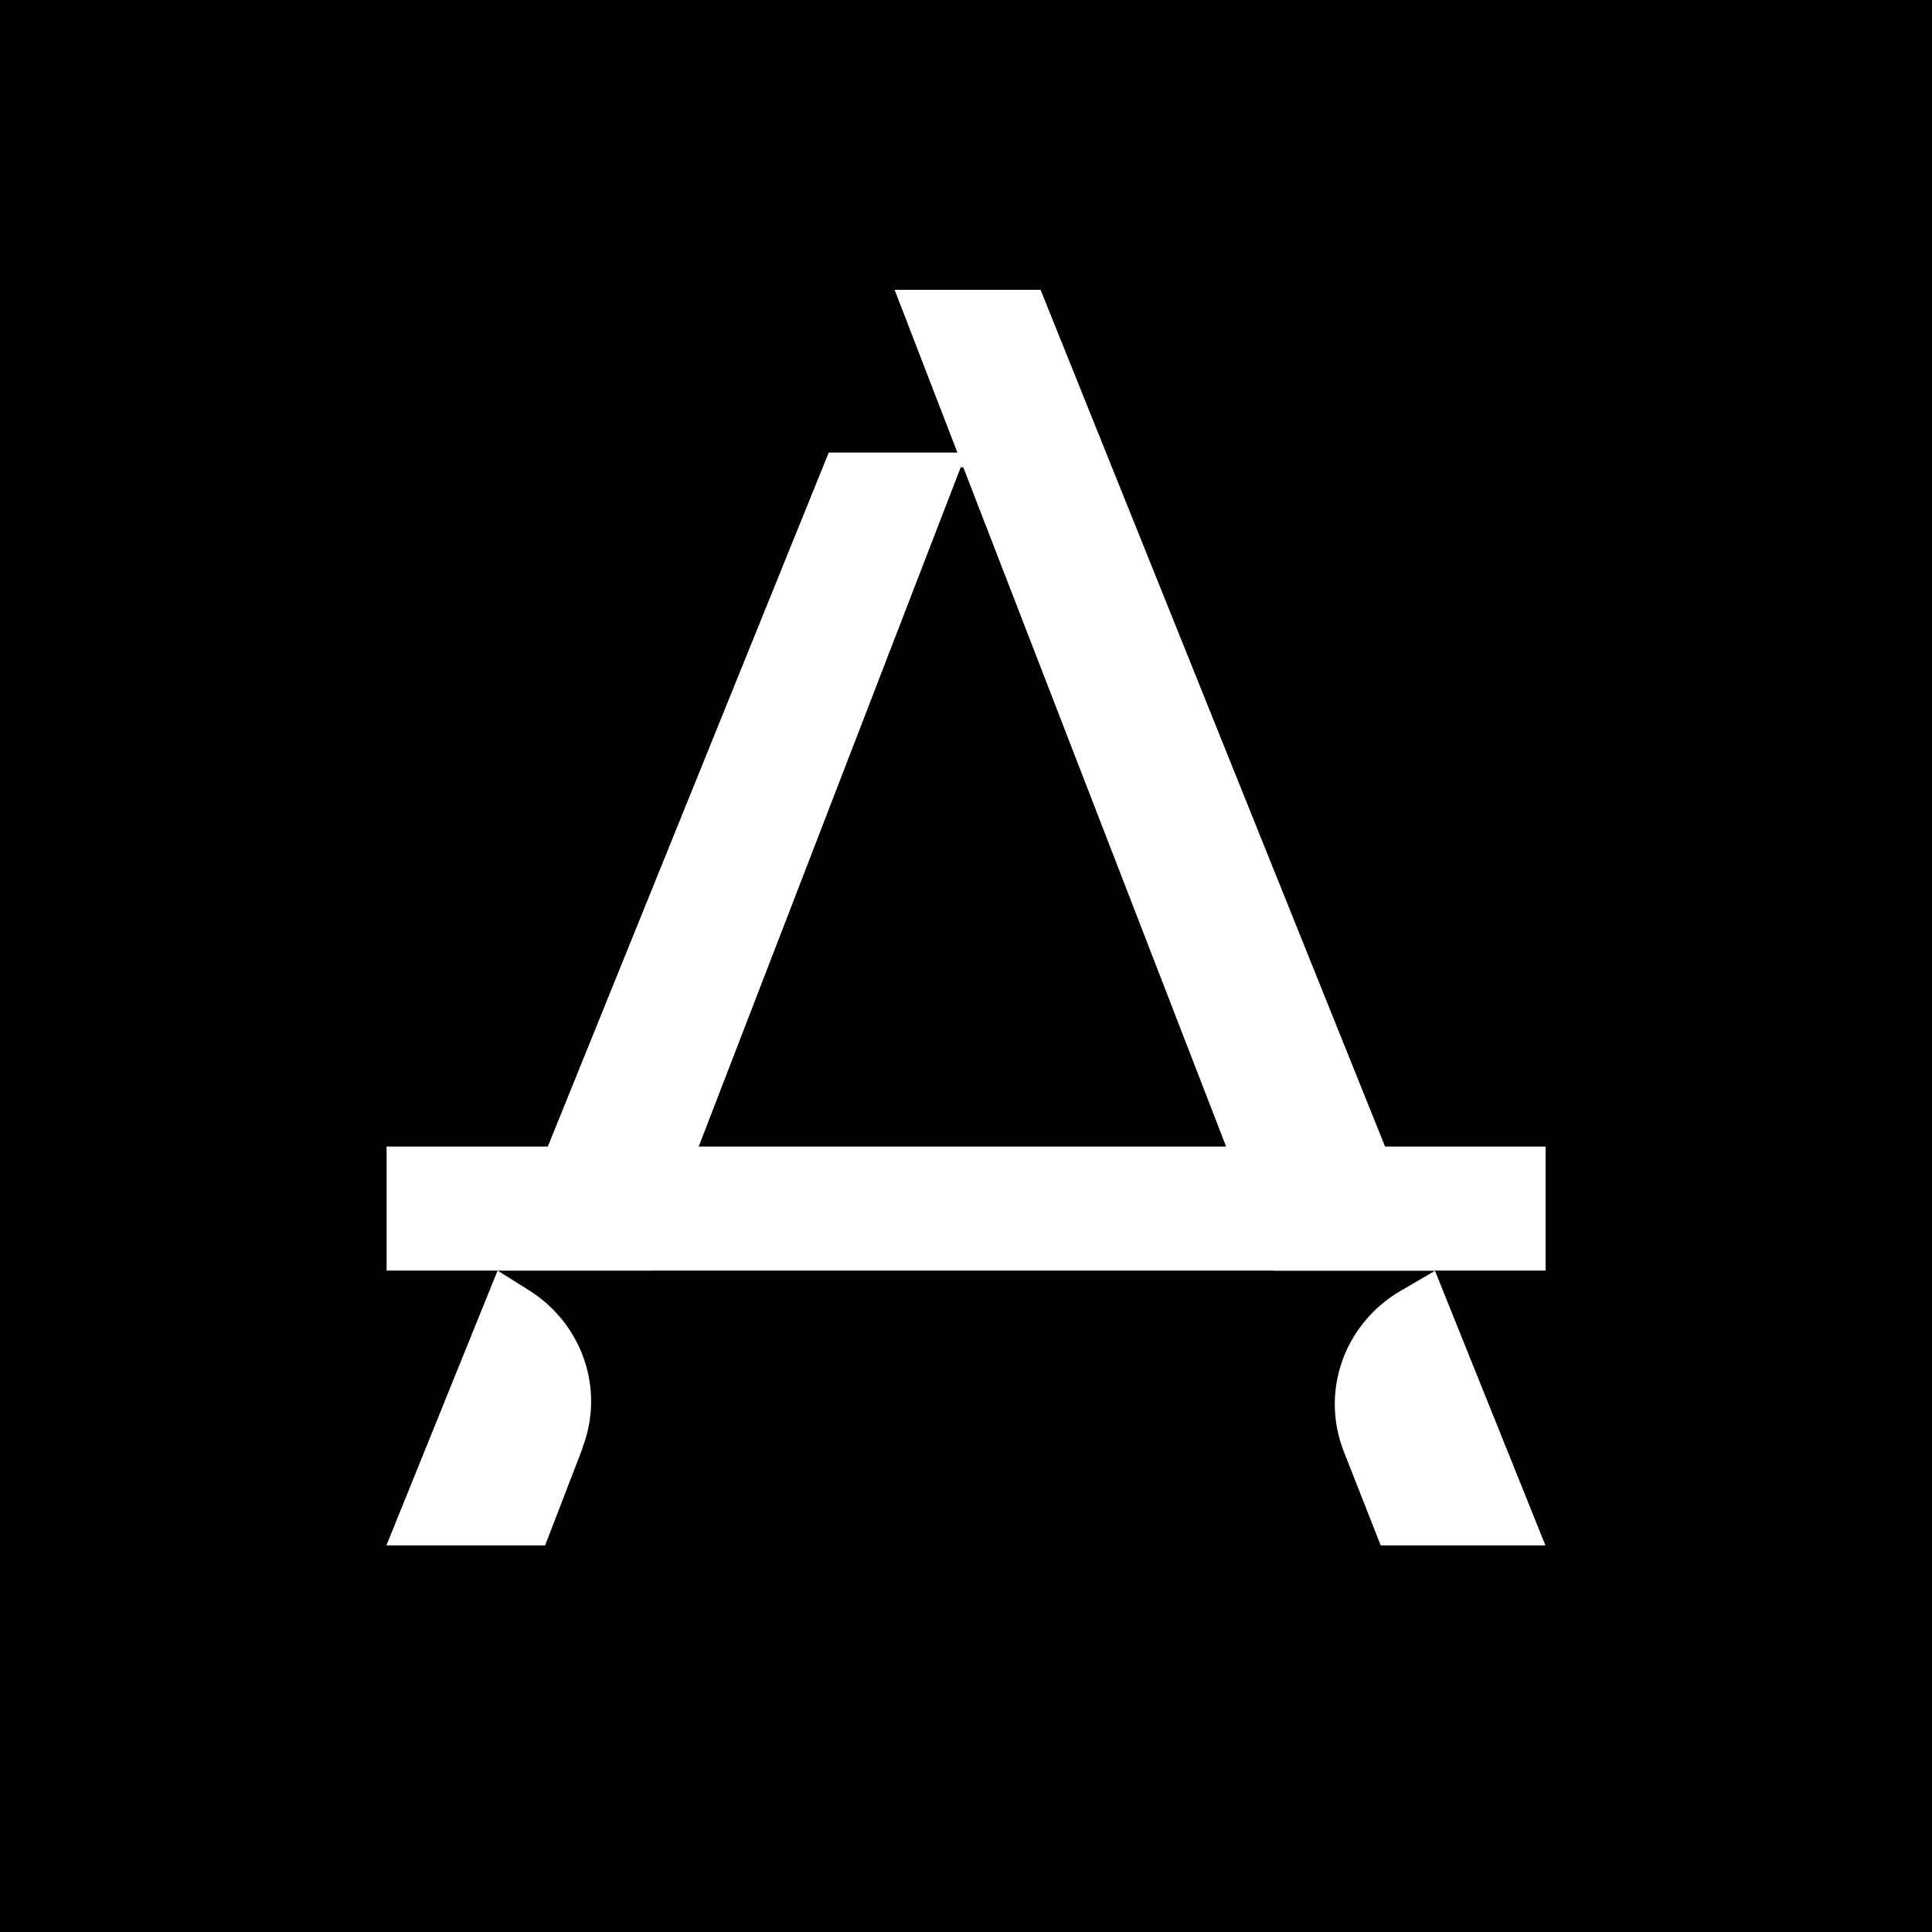 <svg width="20" height="20" viewBox="0 0 20 20" fill="none" xmlns="http://www.w3.org/2000/svg">
<rect width="20" height="20" fill="black"/>
<path d="M16 11.869H4.002V13.153H16V11.869Z" fill="white"/>
<path d="M6.031 14.99L5.643 15.998H4L5.151 13.153L5.473 13.355C6.031 13.704 6.263 14.385 6.029 14.988L6.031 14.99Z" fill="white"/>
<path d="M16 15.998H14.293L13.911 15.026C13.667 14.405 13.915 13.703 14.499 13.363L14.855 13.155L15.999 16V15.998H16Z" fill="white"/>
<path d="M14.854 13.154H13.191L12.693 11.87L9.972 4.838H9.945L7.233 11.869L6.74 13.153H5.152L5.671 11.869L8.579 4.685H9.911L9.261 3H10.772L14.338 11.869L14.855 13.153L14.854 13.154Z" fill="white"/>
</svg>
